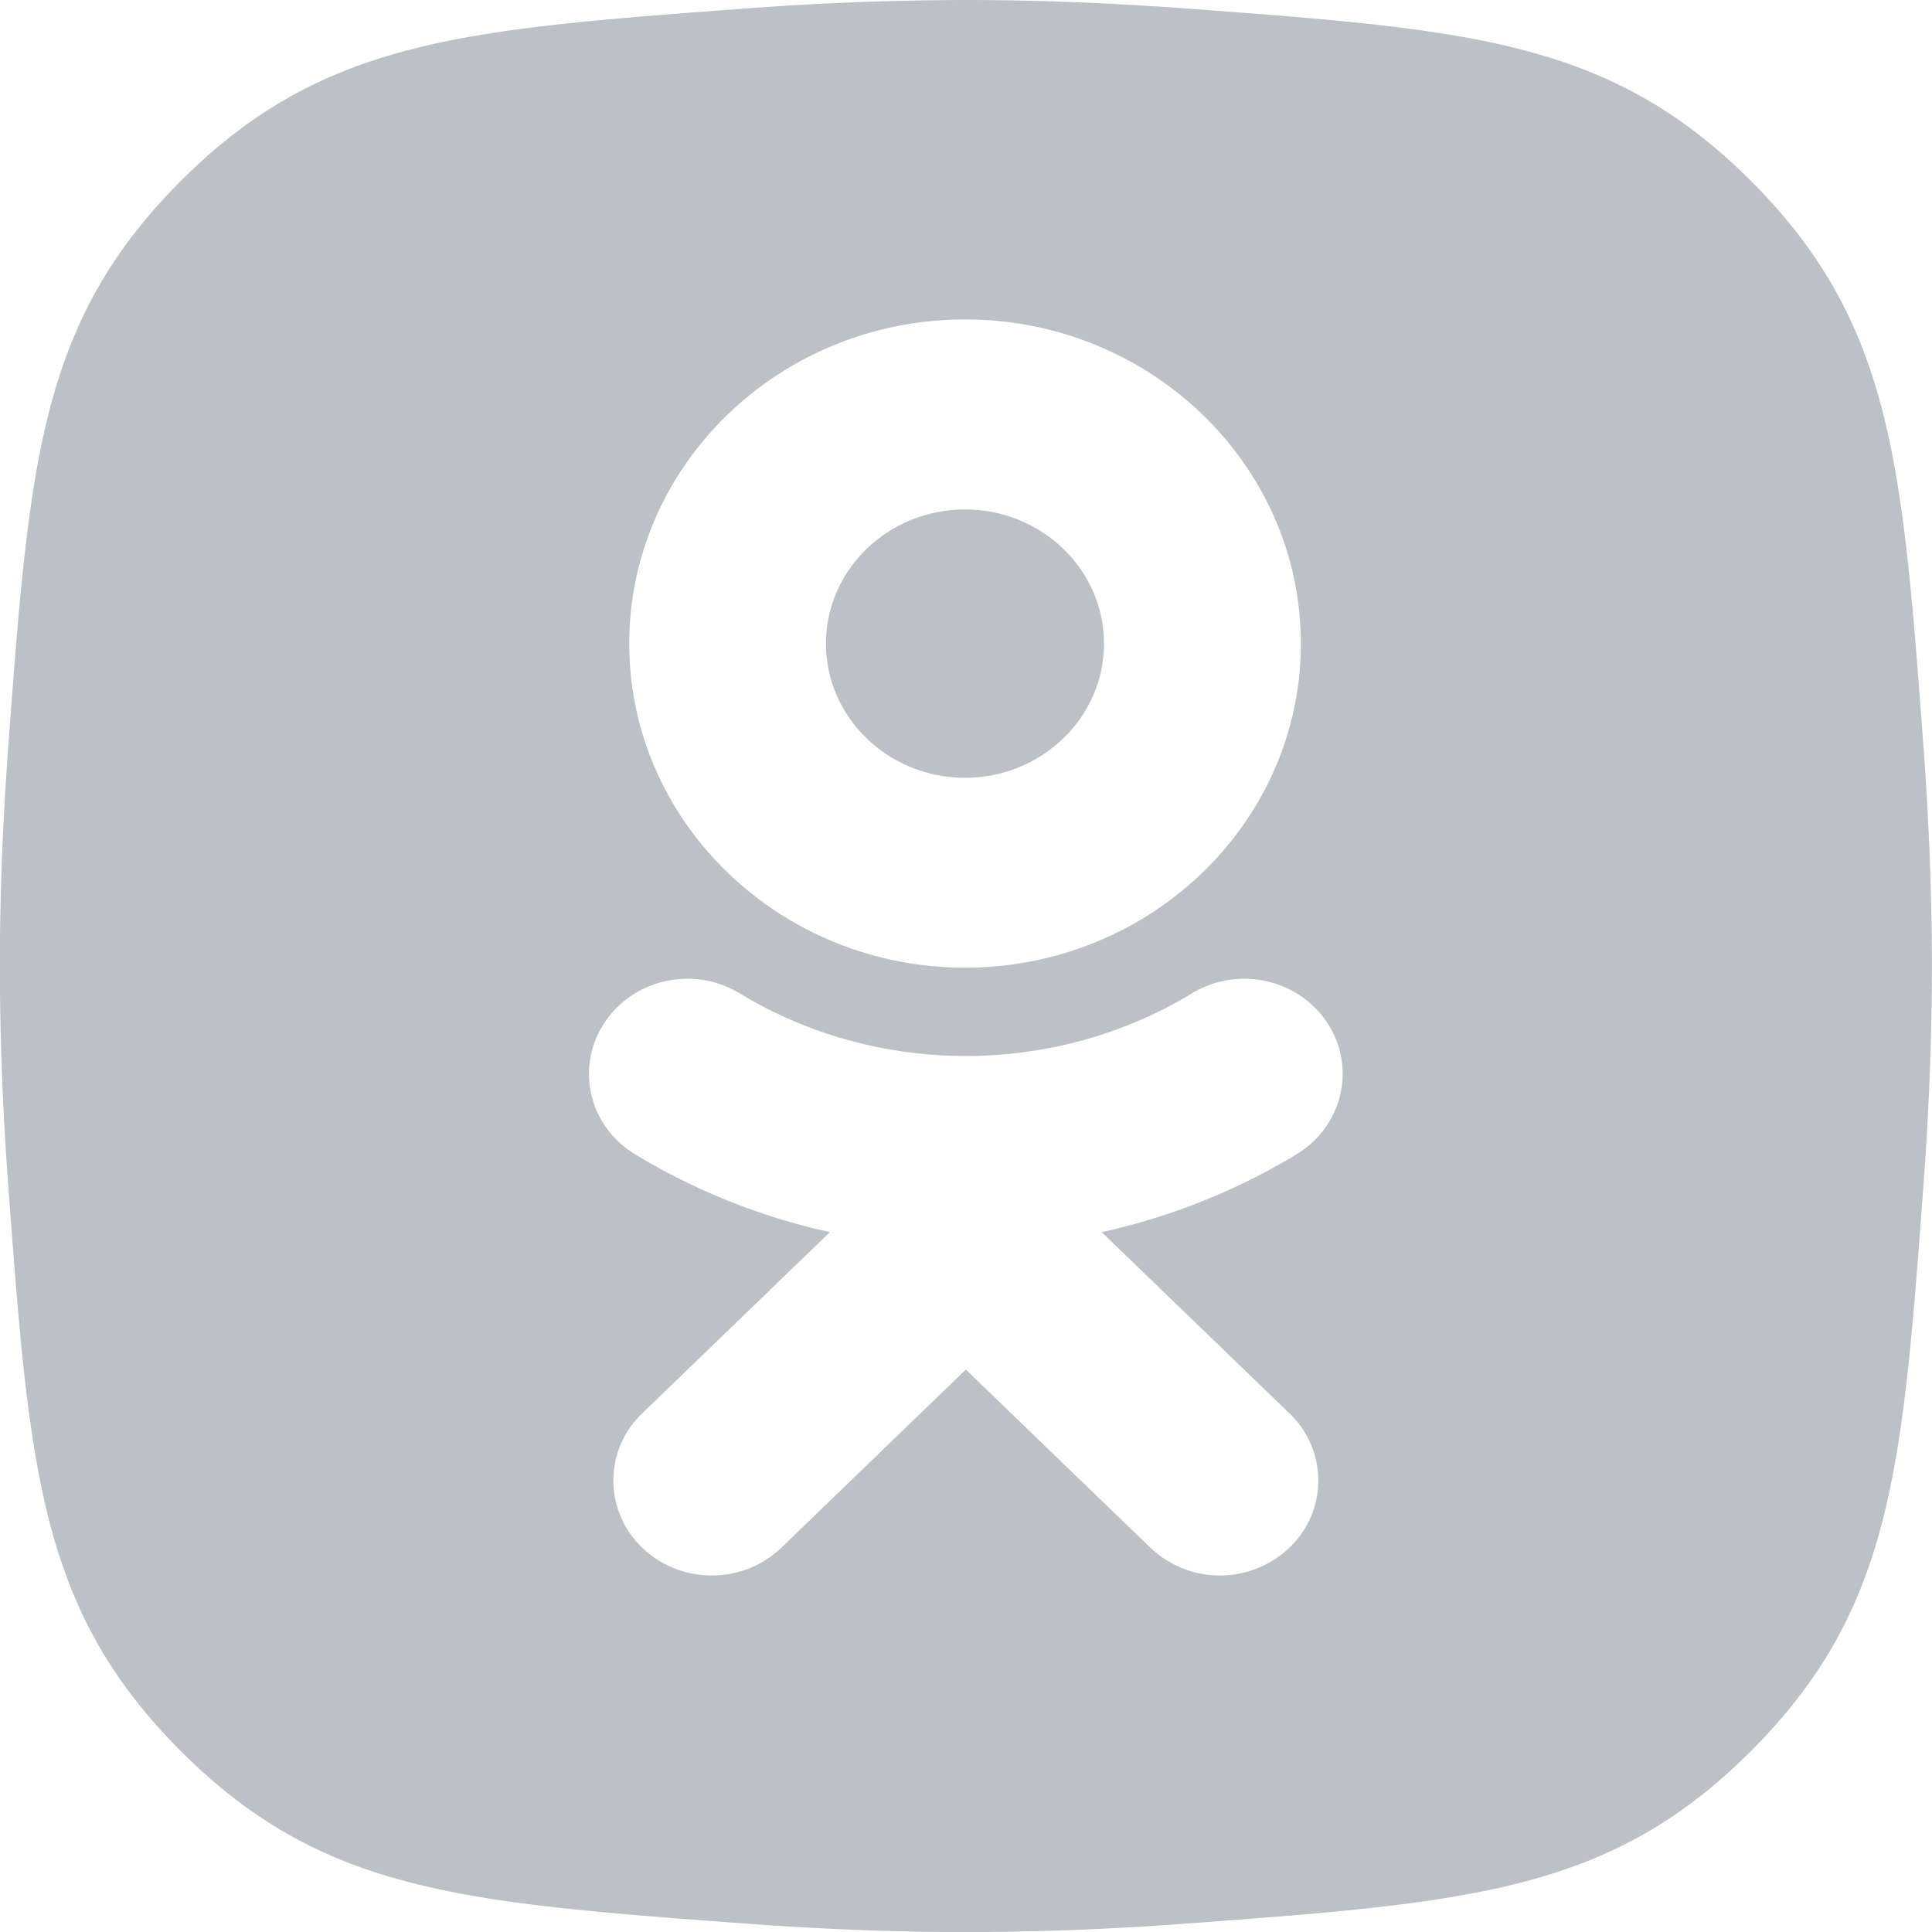 <svg xmlns="http://www.w3.org/2000/svg" width="44" height="44" fill="none"><path fill="#BBC1C7" d="M25.143 14.658c0-1.685-1.42-3.056-3.166-3.056-1.745 0-3.167 1.37-3.167 3.056 0 1.684 1.422 3.056 3.167 3.056 1.746 0 3.166-1.372 3.166-3.056Z"/><path fill="#BBC1C7" fill-rule="evenodd" d="M.194 16.923C.67 10.528.908 7.331 4.118 4.121 7.327.912 10.524.674 16.919.198A68.708 68.708 0 0 1 21.997 0c1.71 0 3.42.075 5.078.198 6.395.476 9.592.714 12.802 3.923 3.209 3.21 3.447 6.407 3.923 12.802.123 1.658.198 3.368.198 5.078 0 1.71-.075 3.42-.198 5.078-.476 6.395-.714 9.592-3.923 12.801-3.21 3.21-6.407 3.448-12.802 3.924a68.75 68.75 0 0 1-5.078.198c-1.71 0-3.42-.075-5.078-.198-6.395-.476-9.592-.714-12.801-3.924C.908 36.671.67 33.473.194 27.08A68.703 68.703 0 0 1-.004 22c0-1.71.075-3.42.198-5.078Zm21.785 5.115c4.218 0 7.647-3.31 7.647-7.38 0-4.072-3.429-7.383-7.647-7.383s-7.648 3.311-7.648 7.383c0 4.07 3.43 7.38 7.648 7.38Zm3.111 6.023a14.614 14.614 0 0 0 4.441-1.775c1.047-.637 1.362-1.972.703-2.982-.66-1.013-2.042-1.317-3.09-.68-3.132 1.901-7.166 1.9-10.296 0-1.049-.637-2.431-.333-3.089.68-.66 1.01-.345 2.345.701 2.982a14.638 14.638 0 0 0 4.441 1.775l-4.275 4.127a2.11 2.11 0 0 0 0 3.059c.438.422 1.011.633 1.584.633a2.28 2.28 0 0 0 1.586-.633l4.2-4.056 4.203 4.056a2.296 2.296 0 0 0 3.167 0 2.108 2.108 0 0 0 0-3.059l-4.276-4.127Z" clip-rule="evenodd"/></svg>